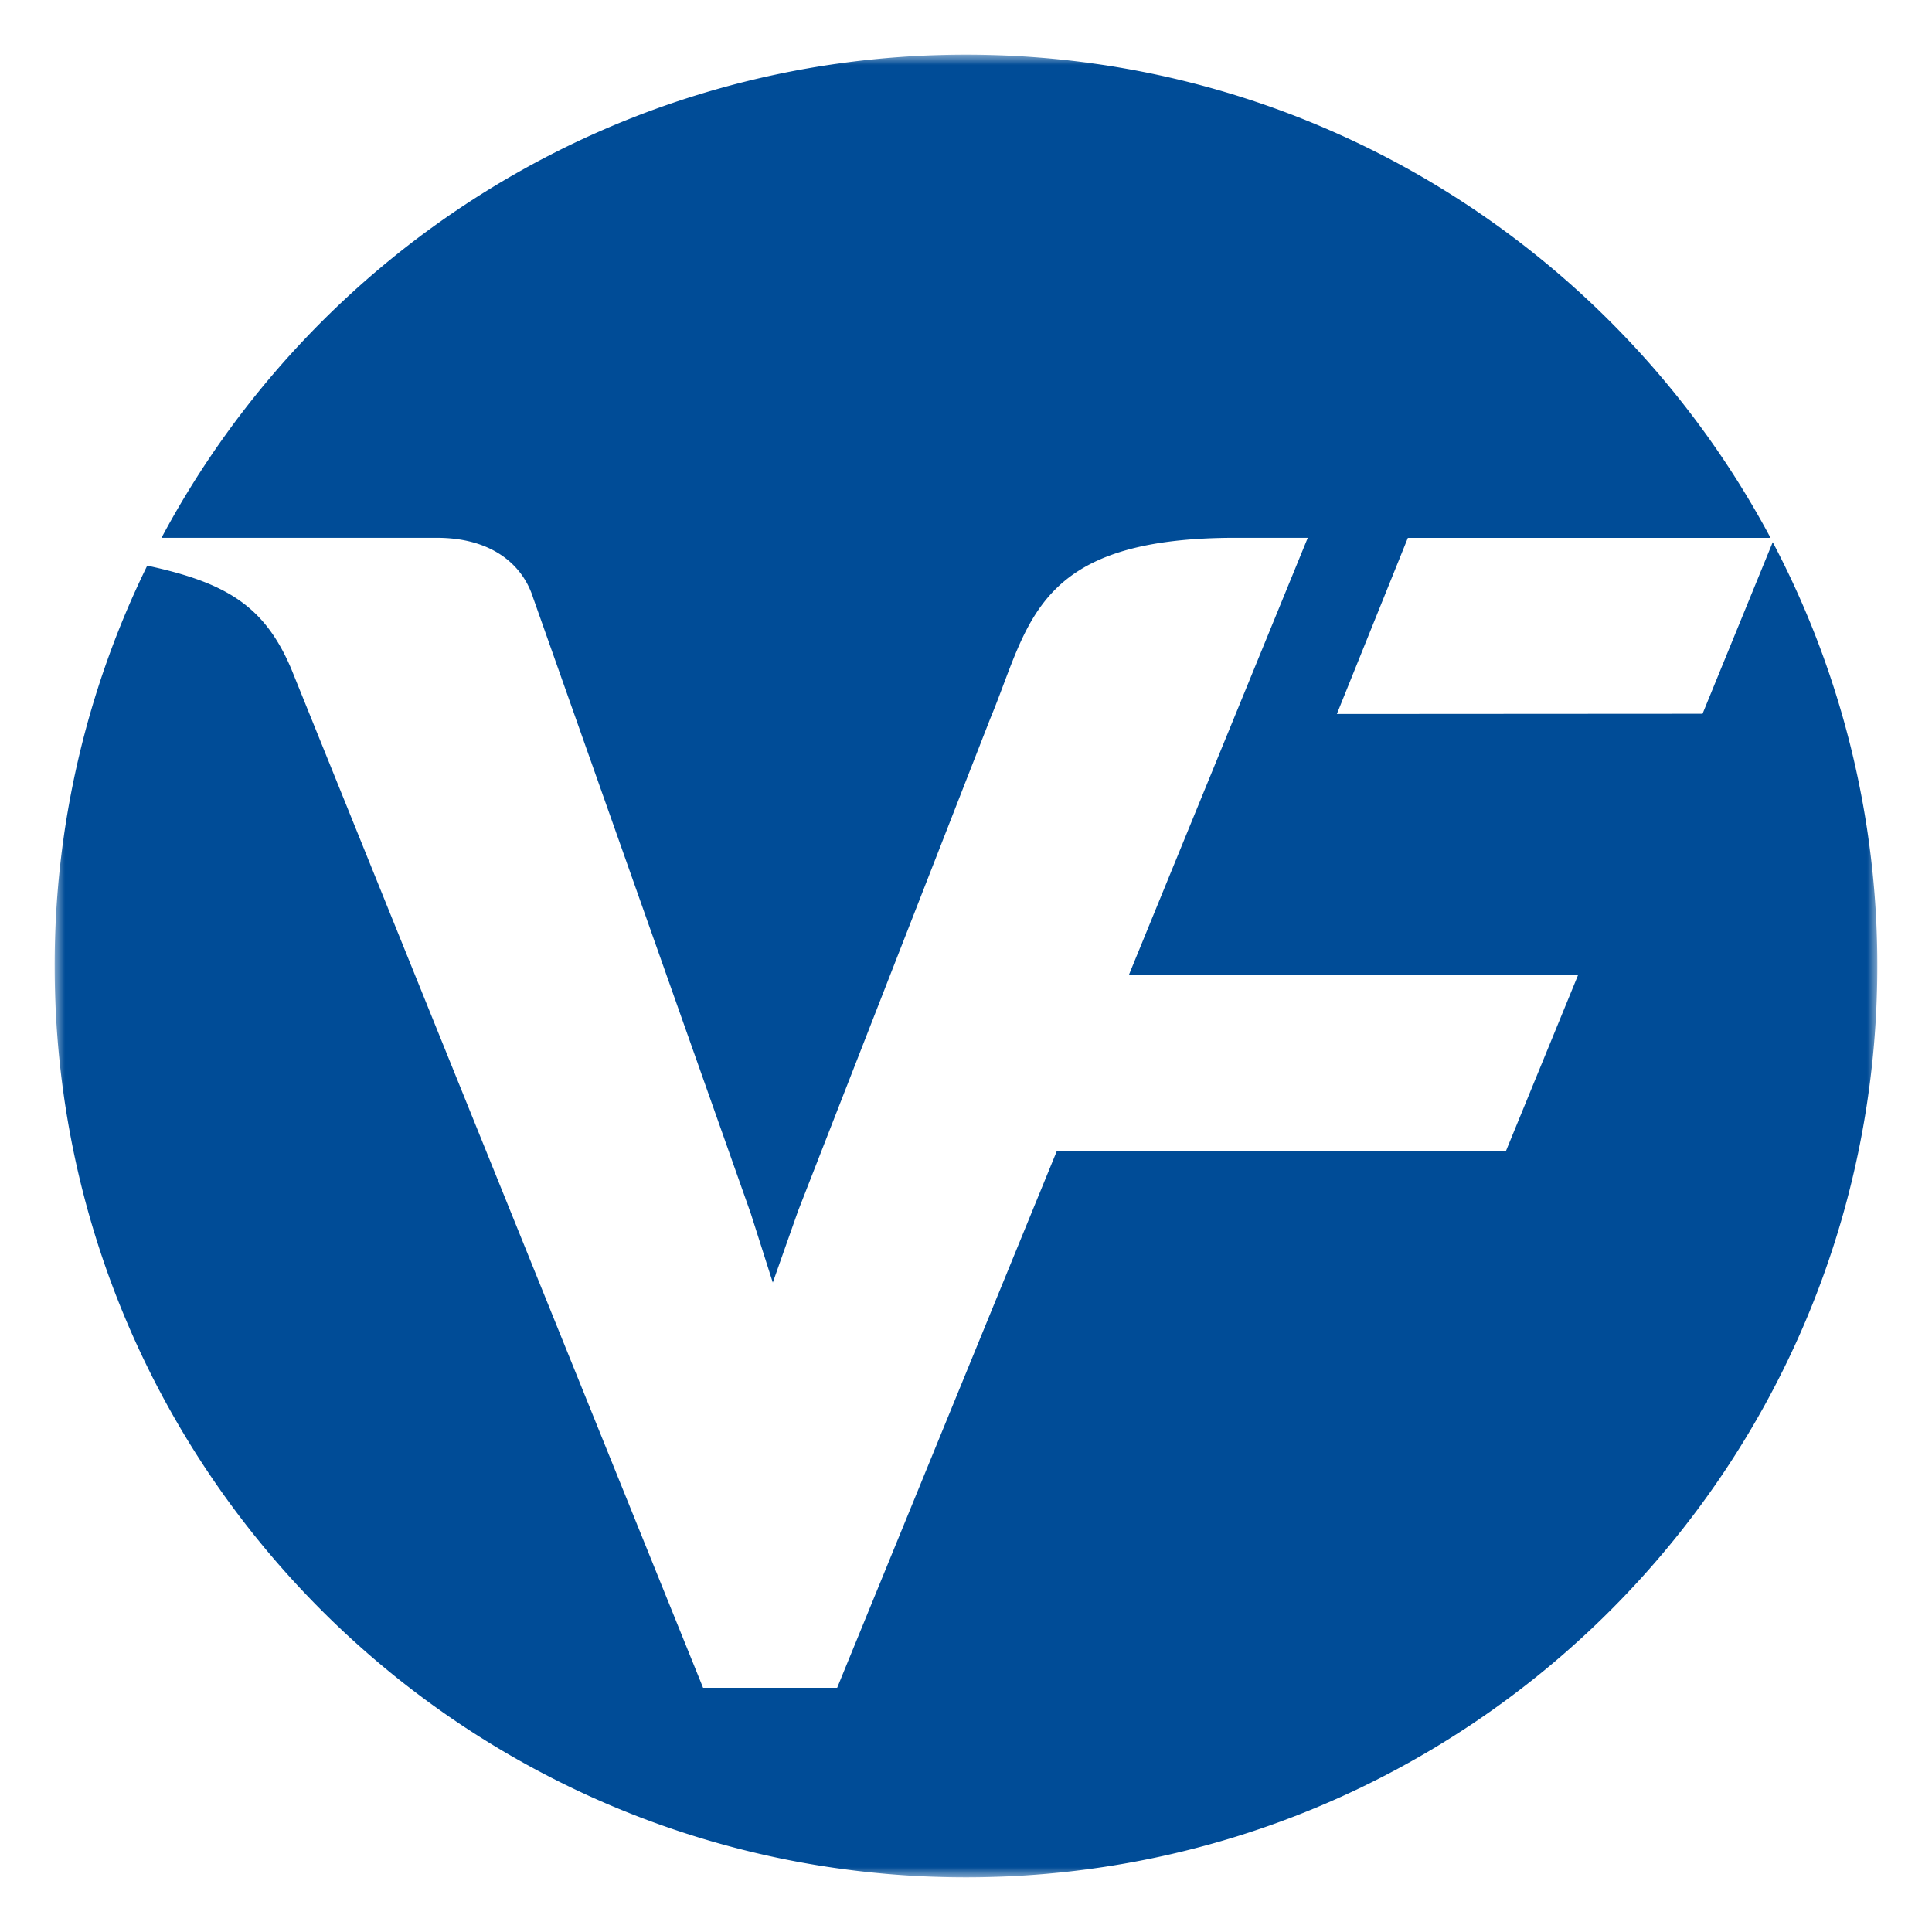 <?xml version="1.0" encoding="UTF-8" standalone="no"?>
<!DOCTYPE svg PUBLIC "-//W3C//DTD SVG 1.1//EN" "http://www.w3.org/Graphics/SVG/1.1/DTD/svg11.dtd">
<!-- Created with Inkscape (http://www.inkscape.org/) by Marsupilami -->
<svg
   xmlns:svg="http://www.w3.org/2000/svg"
   xmlns="http://www.w3.org/2000/svg"
   id="svg3581"
   version="1.1"
   width="768"
   height="768"
   viewBox="-2.7 -2.7 95.4 95.4">
  <defs
     id="defs3578">
    <mask
       fill="#fff"
       id="a">
      <path
         id="path3552"
         d="M 0,0 H 90 V 90 H 0 Z"
         style="fill:#ffffff;fill-rule:evenodd" />
    </mask>
  </defs>
  <path
     id="path3555"
     mask="url(#a)"
     d="m 84.836,24.072 -3.466,8.473 -18.057,0.011 3.506,-8.697 H 84.727 C 77.157,9.666 62.21,0 45,0 27.791,0 12.845,9.663 5.275,23.856 h 13.598 c 2.617,0 4.214,1.243 4.758,2.978 l 10.744,30.392 1.085,3.406 1.253,-3.551 9.49,-24.311 c 1.947,-4.68 2.17,-8.914 12.103,-8.914 h 3.57 l -8.831,21.58 h 22.183 l -3.562,8.69 -22.18,0.008 -10.848,26.507 H 32.017 L 11.669,30.297 C 10.35,27.21 8.46,26.068 4.57,25.23 A 44.807,44.807 0 0 0 0,45 C 0,69.853 20.147,90 45,90 69.853,90 90,69.853 90,45 A 44.787,44.787 0 0 0 84.836,24.072"
     style="fill:#004c97;fill-rule:evenodd"
     transform="translate(3.4613012e-5)" />
</svg>
<!-- version: 20171223, original size: 90.000061 90, border: 3% -->
